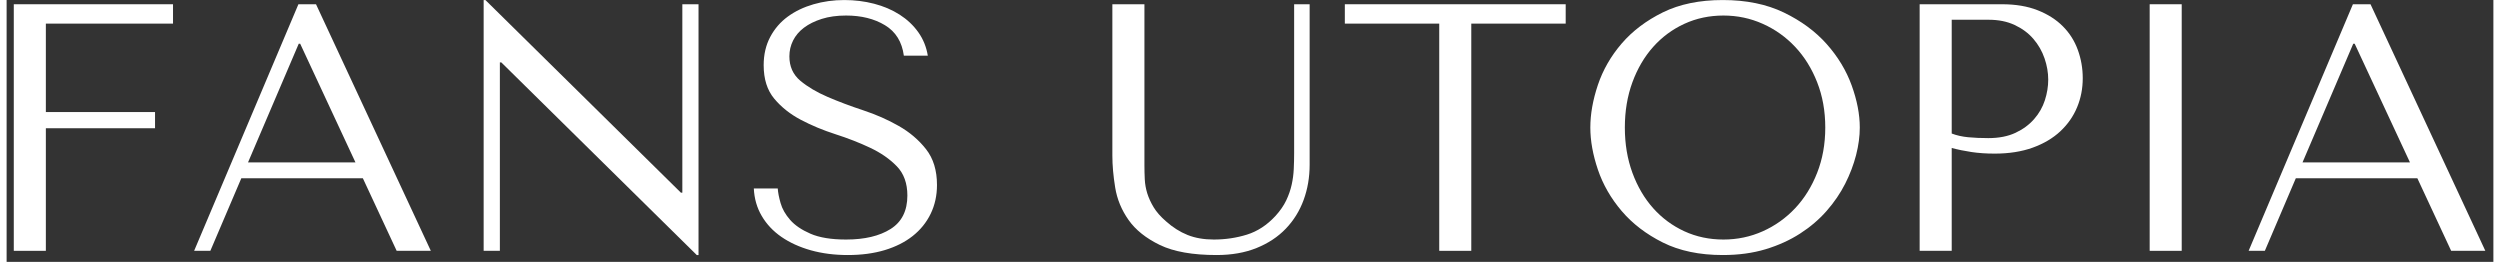 <svg version="1.0" preserveAspectRatio="xMidYMid meet" height="188" viewBox="0 0 1346.25 141.75" zoomAndPan="magnify" width="1795" xmlns:xlink="http://www.w3.org/1999/xlink" xmlns="http://www.w3.org/2000/svg"><rect x="0" y="0" width="1346.25" height="141.75" fill="#333333" stroke="none"/><defs><g></g></defs><g fill-opacity="1" fill="#ffffff"><g transform="translate(-18.993, 135.785)"><g><path d="M 22.875 -133.484 L 22.875 0 L 40.234 0 L 40.234 -66.359 L 99.344 -66.359 L 99.344 -75.125 L 40.234 -75.125 L 40.234 -123 L 109.078 -123 L 109.078 -133.484 Z M 22.875 -133.484"></path></g></g></g><g fill-opacity="1" fill="#ffffff"><g transform="translate(95.796, 135.785)"><g><path d="M 97.062 -39.281 L 115.359 0 L 133.859 0 L 71.703 -133.484 L 62.172 -133.484 L 5.719 0 L 14.5 0 L 31.266 -39.281 Z M 93.062 -47.859 L 34.891 -47.859 L 62.359 -112.125 L 63.125 -112.125 Z M 93.062 -47.859"></path></g></g></g><g fill-opacity="1" fill="#ffffff"><g transform="translate(235.374, 135.785)"><g><path d="M 130.438 -133.484 L 130.438 -31.469 L 129.672 -31.469 L 23.828 -135.766 L 22.875 -135.766 L 22.875 0 L 31.656 0 L 31.656 -102.016 L 32.422 -102.016 L 138.25 2.281 L 139.203 2.281 L 139.203 -133.484 Z M 130.438 -133.484"></path></g></g></g><g fill-opacity="1" fill="#ffffff"><g transform="translate(397.451, 135.785)"><g><path d="M 7.062 -33.75 C 7.312 -28.281 8.738 -23.32 11.344 -18.875 C 13.945 -14.426 17.504 -10.645 22.016 -7.531 C 26.535 -4.414 31.844 -2 37.938 -0.281 C 44.039 1.426 50.719 2.281 57.969 2.281 C 65.344 2.281 71.984 1.395 77.891 -0.375 C 83.805 -2.156 88.859 -4.695 93.047 -8 C 97.242 -11.312 100.488 -15.316 102.781 -20.016 C 105.07 -24.723 106.219 -29.938 106.219 -35.656 C 106.219 -43.539 104.242 -49.992 100.297 -55.016 C 96.359 -60.035 91.43 -64.227 85.516 -67.594 C 79.609 -70.969 73.191 -73.797 66.266 -76.078 C 59.336 -78.367 52.914 -80.785 47 -83.328 C 41.094 -85.867 36.164 -88.789 32.219 -92.094 C 28.281 -95.406 26.312 -99.797 26.312 -105.266 C 26.312 -108.316 26.977 -111.176 28.312 -113.844 C 29.645 -116.508 31.613 -118.828 34.219 -120.797 C 36.832 -122.766 40.047 -124.352 43.859 -125.562 C 47.672 -126.77 52.055 -127.375 57.016 -127.375 C 65.273 -127.375 72.297 -125.625 78.078 -122.125 C 83.867 -118.633 87.27 -113.141 88.281 -105.641 L 101.25 -105.641 C 100.488 -110.348 98.773 -114.578 96.109 -118.328 C 93.441 -122.078 90.07 -125.254 86 -127.859 C 81.926 -130.461 77.316 -132.43 72.172 -133.766 C 67.023 -135.098 61.656 -135.766 56.062 -135.766 C 50.219 -135.766 44.656 -135 39.375 -133.469 C 34.102 -131.945 29.461 -129.723 25.453 -126.797 C 21.453 -123.879 18.273 -120.195 15.922 -115.75 C 13.566 -111.301 12.391 -106.219 12.391 -100.5 C 12.391 -92.988 14.297 -86.945 18.109 -82.375 C 21.922 -77.801 26.719 -73.988 32.5 -70.938 C 38.289 -67.883 44.555 -65.273 51.297 -63.109 C 58.035 -60.953 64.297 -58.504 70.078 -55.766 C 75.859 -53.035 80.656 -49.703 84.469 -45.766 C 88.281 -41.828 90.188 -36.551 90.188 -29.938 C 90.188 -21.676 87.164 -15.641 81.125 -11.828 C 75.094 -8.016 67.055 -6.109 57.016 -6.109 C 49.004 -6.109 42.582 -7.156 37.75 -9.25 C 32.926 -11.344 29.238 -13.852 26.688 -16.781 C 24.145 -19.707 22.43 -22.727 21.547 -25.844 C 20.66 -28.957 20.148 -31.594 20.016 -33.75 Z M 7.062 -33.75"></path></g></g></g><g fill-opacity="1" fill="#ffffff"><g transform="translate(516.626, 135.785)"><g></g></g></g><g fill-opacity="1" fill="#ffffff"><g transform="translate(583.363, 135.785)"><g><path d="M 15.25 -133.484 L 15.25 -51.484 C 15.25 -46.273 15.758 -40.523 16.781 -34.234 C 17.801 -27.941 20.219 -22.094 24.031 -16.688 C 27.844 -11.281 33.5 -6.766 41 -3.141 C 48.5 0.473 58.734 2.281 71.703 2.281 C 79.836 2.281 87.051 1.008 93.344 -1.531 C 99.633 -4.07 104.91 -7.566 109.172 -12.016 C 113.43 -16.461 116.641 -21.641 118.797 -27.547 C 120.961 -33.461 122.047 -39.789 122.047 -46.531 L 122.047 -133.484 L 113.656 -133.484 L 113.656 -52.828 C 113.656 -50.023 113.586 -47.191 113.453 -44.328 C 113.328 -41.473 112.945 -38.613 112.312 -35.75 C 111.676 -32.895 110.691 -30.066 109.359 -27.266 C 108.023 -24.473 106.086 -21.676 103.547 -18.875 C 98.961 -13.914 93.812 -10.547 88.094 -8.766 C 82.375 -6.992 76.398 -6.109 70.172 -6.109 C 64.836 -6.109 60.102 -6.93 55.969 -8.578 C 51.832 -10.234 47.922 -12.711 44.234 -16.016 C 41.316 -18.555 39.094 -21.098 37.562 -23.641 C 36.039 -26.18 34.895 -28.691 34.125 -31.172 C 33.363 -33.648 32.922 -36.16 32.797 -38.703 C 32.672 -41.242 32.609 -43.789 32.609 -46.344 L 32.609 -133.484 Z M 15.25 -133.484"></path></g></g></g><g fill-opacity="1" fill="#ffffff"><g transform="translate(720.653, 135.785)"><g><path d="M 72.266 0 L 72.266 -123 L 123.375 -123 L 123.375 -133.484 L 3.812 -133.484 L 3.812 -123 L 54.922 -123 L 54.922 0 Z M 72.266 0"></path></g></g></g><g fill-opacity="1" fill="#ffffff"><g transform="translate(847.836, 135.785)"><g><path d="M 9.531 -66.734 C 9.531 -59.617 10.895 -52.023 13.625 -43.953 C 16.363 -35.879 20.656 -28.41 26.5 -21.547 C 32.352 -14.68 39.789 -8.992 48.812 -4.484 C 57.844 0.023 68.648 2.281 81.234 2.281 C 89.754 2.281 97.477 1.234 104.406 -0.859 C 111.332 -2.953 117.562 -5.781 123.094 -9.344 C 128.625 -12.906 133.422 -17.004 137.484 -21.641 C 141.555 -26.285 144.895 -31.18 147.5 -36.328 C 150.102 -41.473 152.07 -46.648 153.406 -51.859 C 154.738 -57.078 155.406 -62.035 155.406 -66.734 C 155.406 -73.859 153.941 -81.457 151.016 -89.531 C 148.098 -97.602 143.586 -105.07 137.484 -111.938 C 131.379 -118.801 123.656 -124.488 114.312 -129 C 104.969 -133.508 93.941 -135.766 81.234 -135.766 C 68.648 -135.766 57.844 -133.539 48.812 -129.094 C 39.789 -124.645 32.352 -119.02 26.5 -112.219 C 20.656 -105.414 16.363 -97.945 13.625 -89.812 C 10.895 -81.676 9.531 -73.984 9.531 -66.734 Z M 28.219 -66.734 C 28.219 -75.641 29.582 -83.812 32.312 -91.25 C 35.051 -98.688 38.801 -105.07 43.562 -110.406 C 48.332 -115.75 53.957 -119.91 60.438 -122.891 C 66.926 -125.879 73.984 -127.375 81.609 -127.375 C 89.109 -127.375 96.195 -125.879 102.875 -122.891 C 109.551 -119.91 115.398 -115.75 120.422 -110.406 C 125.441 -105.07 129.41 -98.688 132.328 -91.25 C 135.254 -83.812 136.719 -75.641 136.719 -66.734 C 136.719 -57.836 135.254 -49.672 132.328 -42.234 C 129.41 -34.797 125.441 -28.406 120.422 -23.062 C 115.398 -17.727 109.551 -13.566 102.875 -10.578 C 96.195 -7.598 89.109 -6.109 81.609 -6.109 C 73.984 -6.109 66.926 -7.598 60.438 -10.578 C 53.957 -13.566 48.332 -17.727 43.562 -23.062 C 38.801 -28.406 35.051 -34.797 32.312 -42.234 C 29.582 -49.672 28.219 -57.836 28.219 -66.734 Z M 28.219 -66.734"></path></g></g></g><g fill-opacity="1" fill="#ffffff"><g transform="translate(1012.773, 135.785)"><g><path d="M 40.234 -55.688 C 43.535 -54.789 47.094 -54.055 50.906 -53.484 C 54.727 -52.91 58.926 -52.625 63.5 -52.625 C 71.25 -52.625 78.113 -53.703 84.094 -55.859 C 90.07 -58.023 95.062 -60.984 99.062 -64.734 C 103.062 -68.484 106.078 -72.805 108.109 -77.703 C 110.148 -82.598 111.172 -87.844 111.172 -93.438 C 111.172 -98.781 110.281 -103.895 108.5 -108.781 C 106.719 -113.676 104.016 -117.938 100.391 -121.562 C 96.773 -125.188 92.234 -128.078 86.766 -130.234 C 81.297 -132.398 74.875 -133.484 67.5 -133.484 L 22.875 -133.484 L 22.875 0 L 40.234 0 Z M 40.234 -125.094 L 60.25 -125.094 C 65.594 -125.094 70.297 -124.141 74.359 -122.234 C 78.43 -120.328 81.801 -117.816 84.469 -114.703 C 87.145 -111.586 89.148 -108.086 90.484 -104.203 C 91.816 -100.328 92.484 -96.484 92.484 -92.672 C 92.484 -88.984 91.879 -85.266 90.672 -81.516 C 89.461 -77.766 87.52 -74.363 84.844 -71.312 C 82.176 -68.258 78.805 -65.781 74.734 -63.875 C 70.672 -61.969 65.781 -61.016 60.062 -61.016 C 56.125 -61.016 52.5 -61.172 49.188 -61.484 C 45.883 -61.805 42.898 -62.477 40.234 -63.5 Z M 40.234 -125.094"></path></g></g></g><g fill-opacity="1" fill="#ffffff"><g transform="translate(1129.66, 135.785)"><g><path d="M 30.516 -133.484 L 30.516 0 L 47.859 0 L 47.859 -133.484 Z M 30.516 -133.484"></path></g></g></g><g fill-opacity="1" fill="#ffffff"><g transform="translate(1208.029, 135.785)"><g><path d="M 97.062 -39.281 L 115.359 0 L 133.859 0 L 71.703 -133.484 L 62.172 -133.484 L 5.719 0 L 14.5 0 L 31.266 -39.281 Z M 93.062 -47.859 L 34.891 -47.859 L 62.359 -112.125 L 63.125 -112.125 Z M 93.062 -47.859"></path></g></g></g></svg>